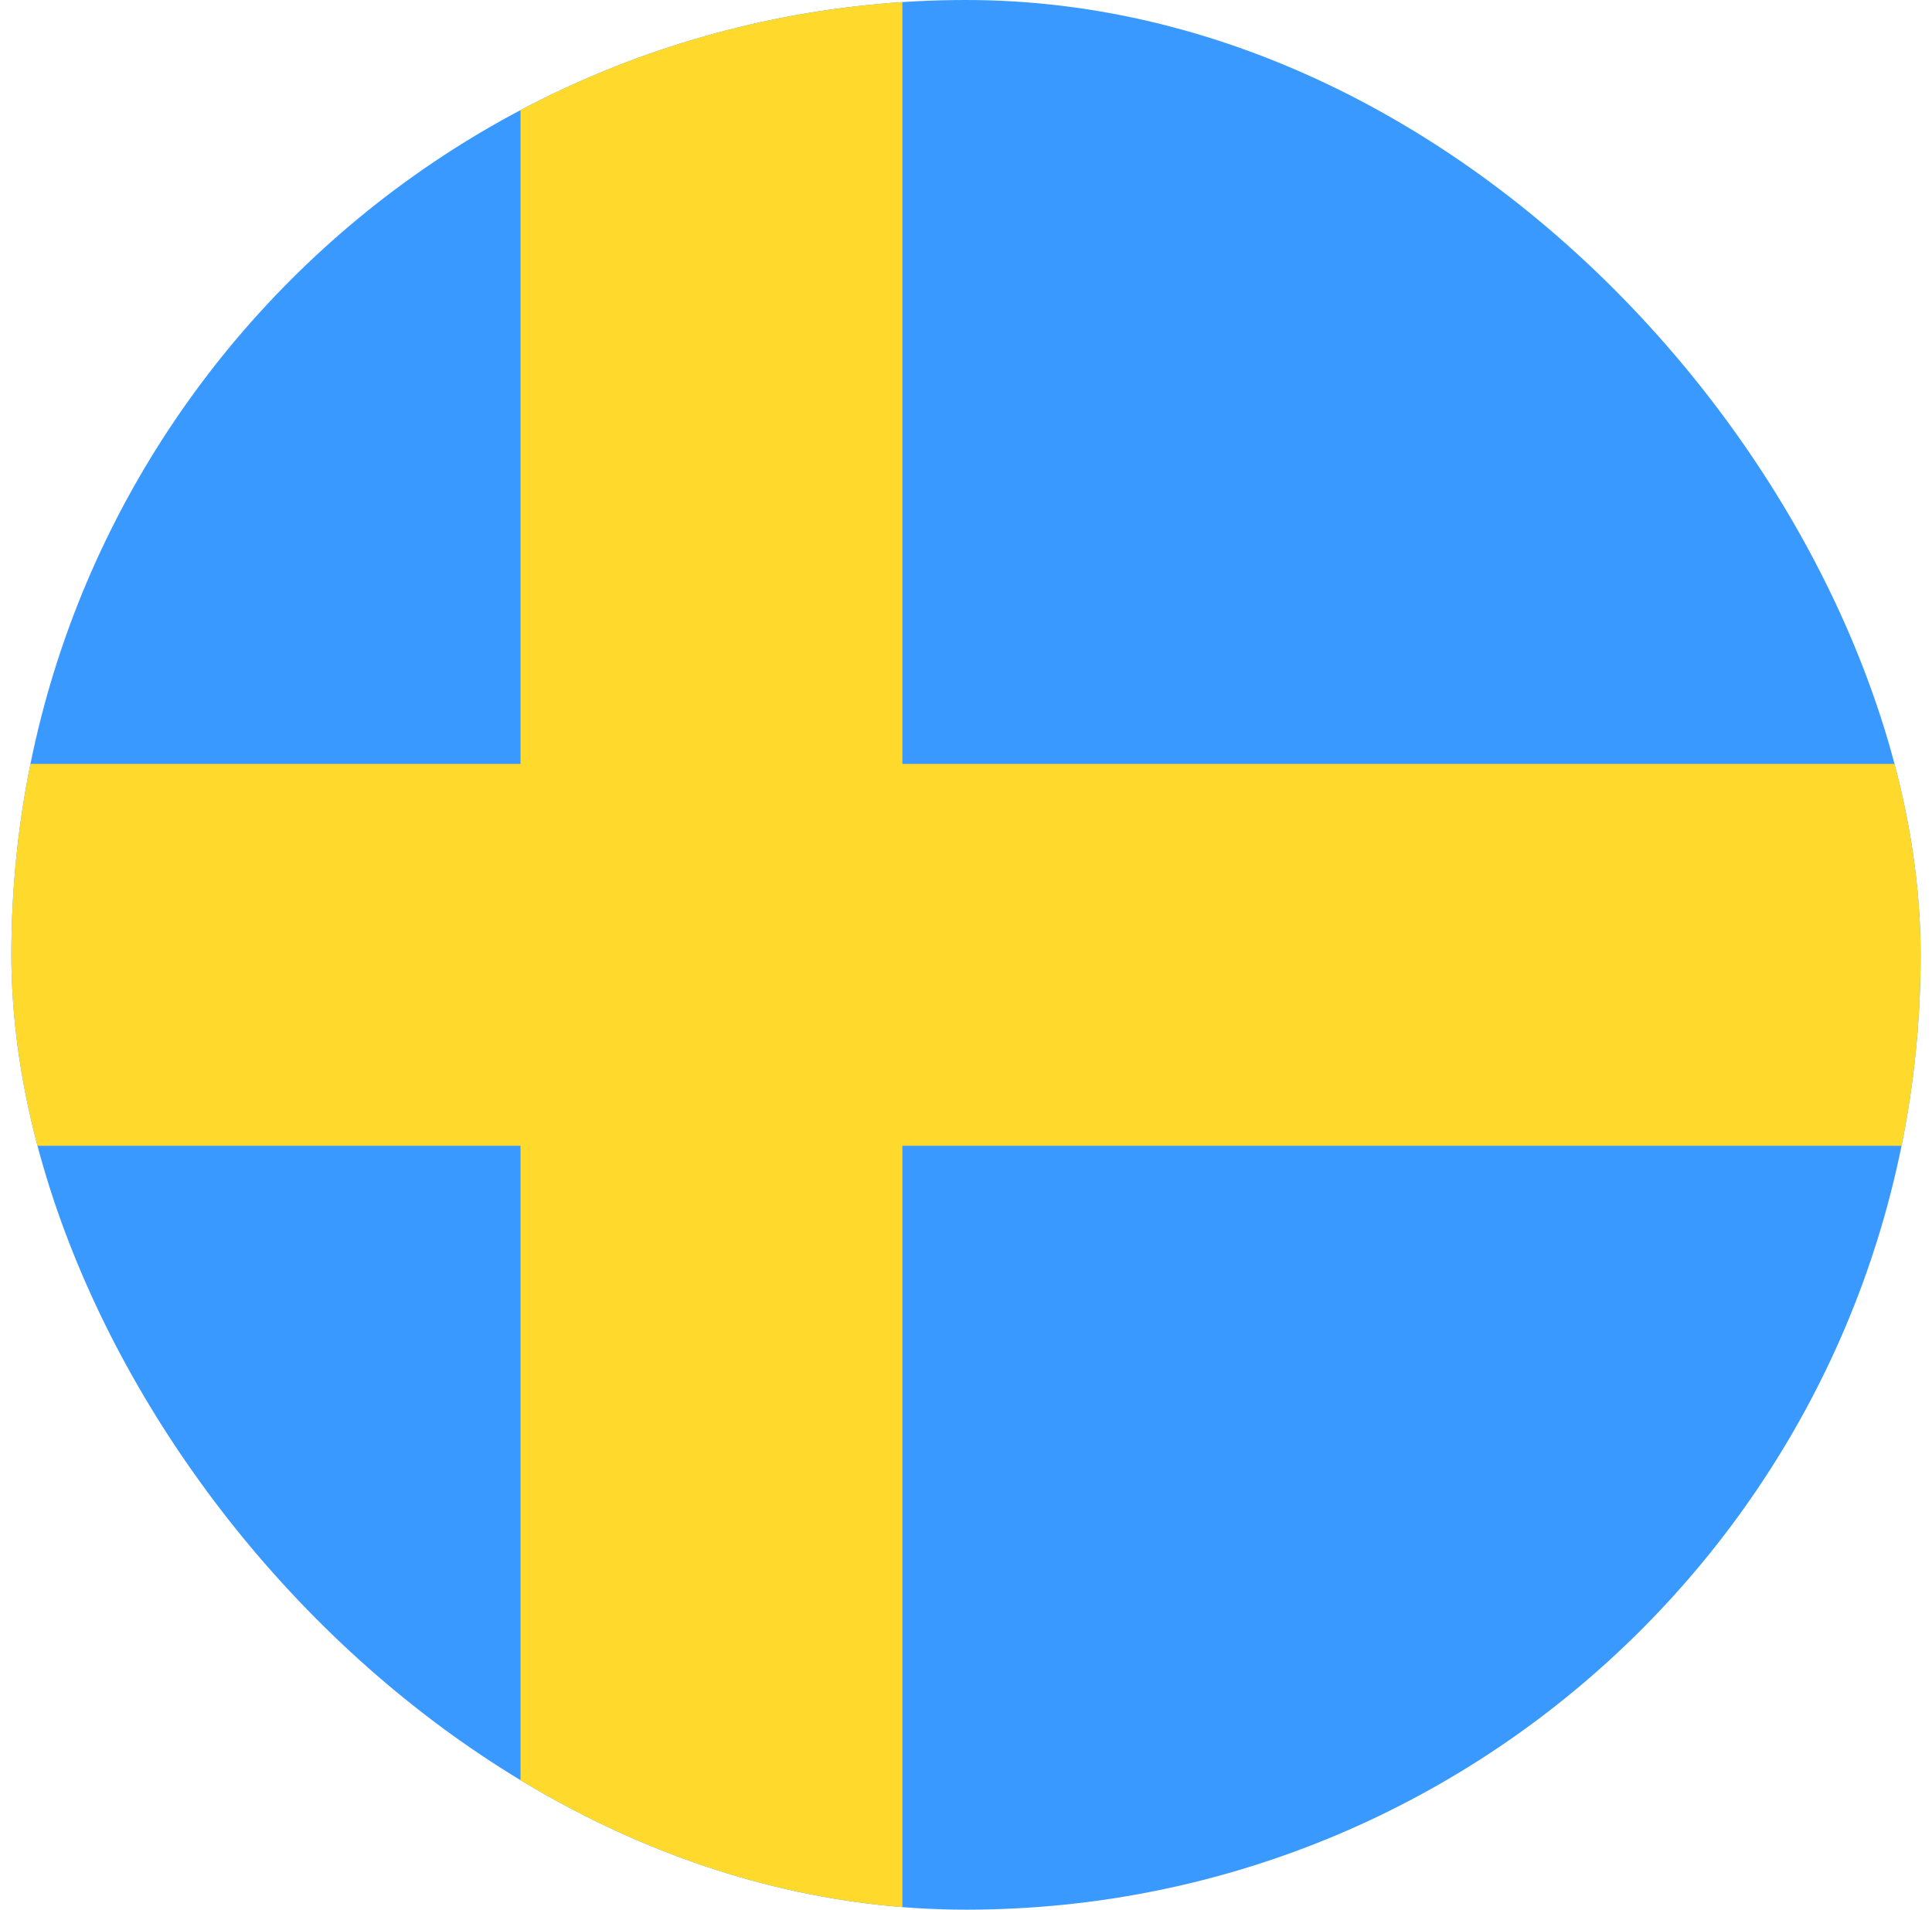 <svg width="85" height="84" viewBox="0 0 85 84" fill="none" xmlns="http://www.w3.org/2000/svg">
<g clip-path="url(#clip0_1_2460)">
<rect x="0.5" width="84" height="84" rx="42" fill="#3A99FF"/>
<path fill-rule="evenodd" clip-rule="evenodd" d="M22.901 50.4H-10.699V33.6H22.901V0H39.701V33.6H106.901V50.4H39.701V84H22.901V50.4Z" fill="#FFDA2C"/>
</g>
<defs>
<clipPath id="clip0_1_2460">
<rect x="0.5" width="84" height="84" rx="42" fill="white"/>
</clipPath>
</defs>
</svg>
